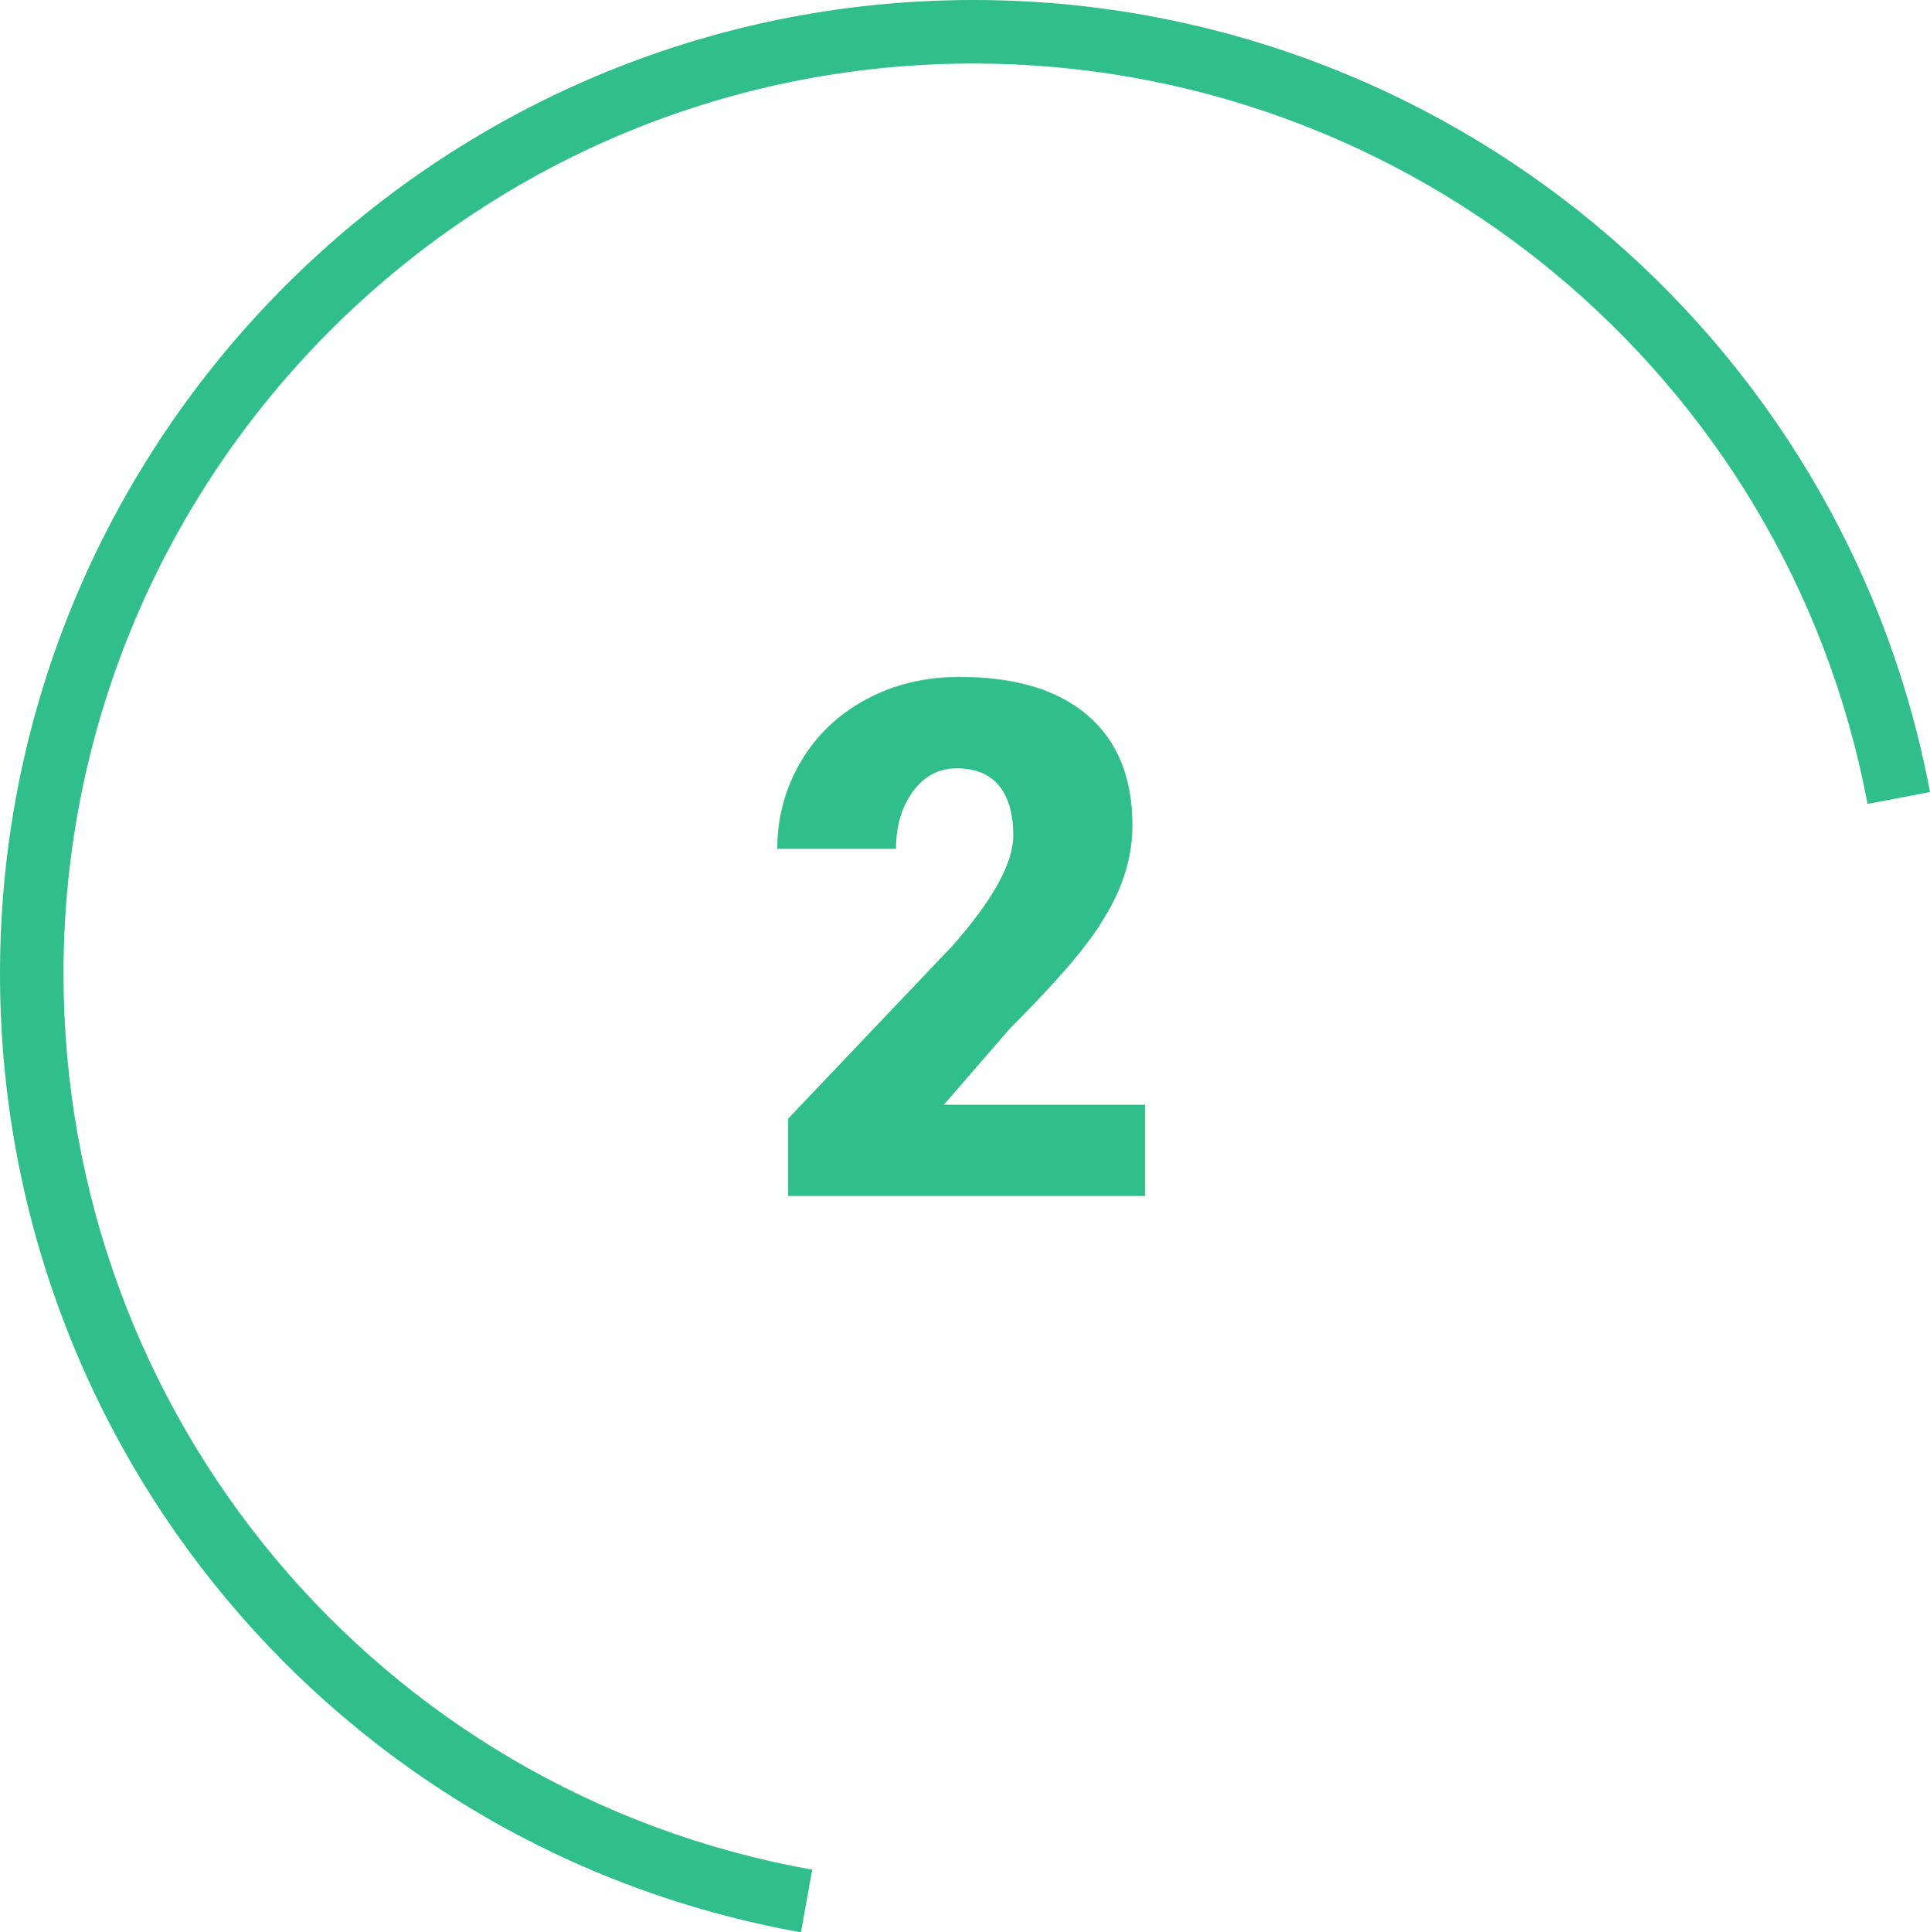 <?xml version="1.0" encoding="UTF-8"?>
<svg id="Calque_2" data-name="Calque 2" xmlns="http://www.w3.org/2000/svg" viewBox="0 0 91.2 91.29">
  <defs>
    <style>
      .cls-1 {
        fill: #2fbe8c;
        stroke-width: 0px;
      }
    </style>
  </defs>
  <g id="Calque_1-2" data-name="Calque 1">
    <g>
      <path class="cls-1" d="M37.86,91.29C15.92,87.37,0,68.32,0,46,0,20.64,20.64,0,46,0c22.1,0,41.11,15.74,45.2,37.42l-2.95.56C84.43,17.71,66.66,3,46,3,22.29,3,3,22.29,3,46c0,20.87,14.88,38.67,35.38,42.33l-.53,2.95Z"/>
      <path class="cls-1" d="M54.11,56.5h-16.87v-3.65l7.77-8.17c1.92-2.18,2.87-3.91,2.87-5.2,0-1.04-.23-1.83-.68-2.37-.45-.54-1.11-.81-1.98-.81s-1.54.36-2.08,1.09c-.53.73-.8,1.63-.8,2.71h-5.61c0-1.48.37-2.85,1.11-4.11.74-1.26,1.77-2.24,3.09-2.95,1.32-.71,2.79-1.06,4.42-1.06,2.61,0,4.62.6,6.04,1.81,1.41,1.21,2.12,2.94,2.12,5.2,0,.95-.18,1.88-.53,2.78-.35.9-.9,1.85-1.65,2.84-.75.99-1.95,2.32-3.61,3.98l-3.12,3.6h9.51v4.32Z"/>
    </g>
  </g>
</svg>
